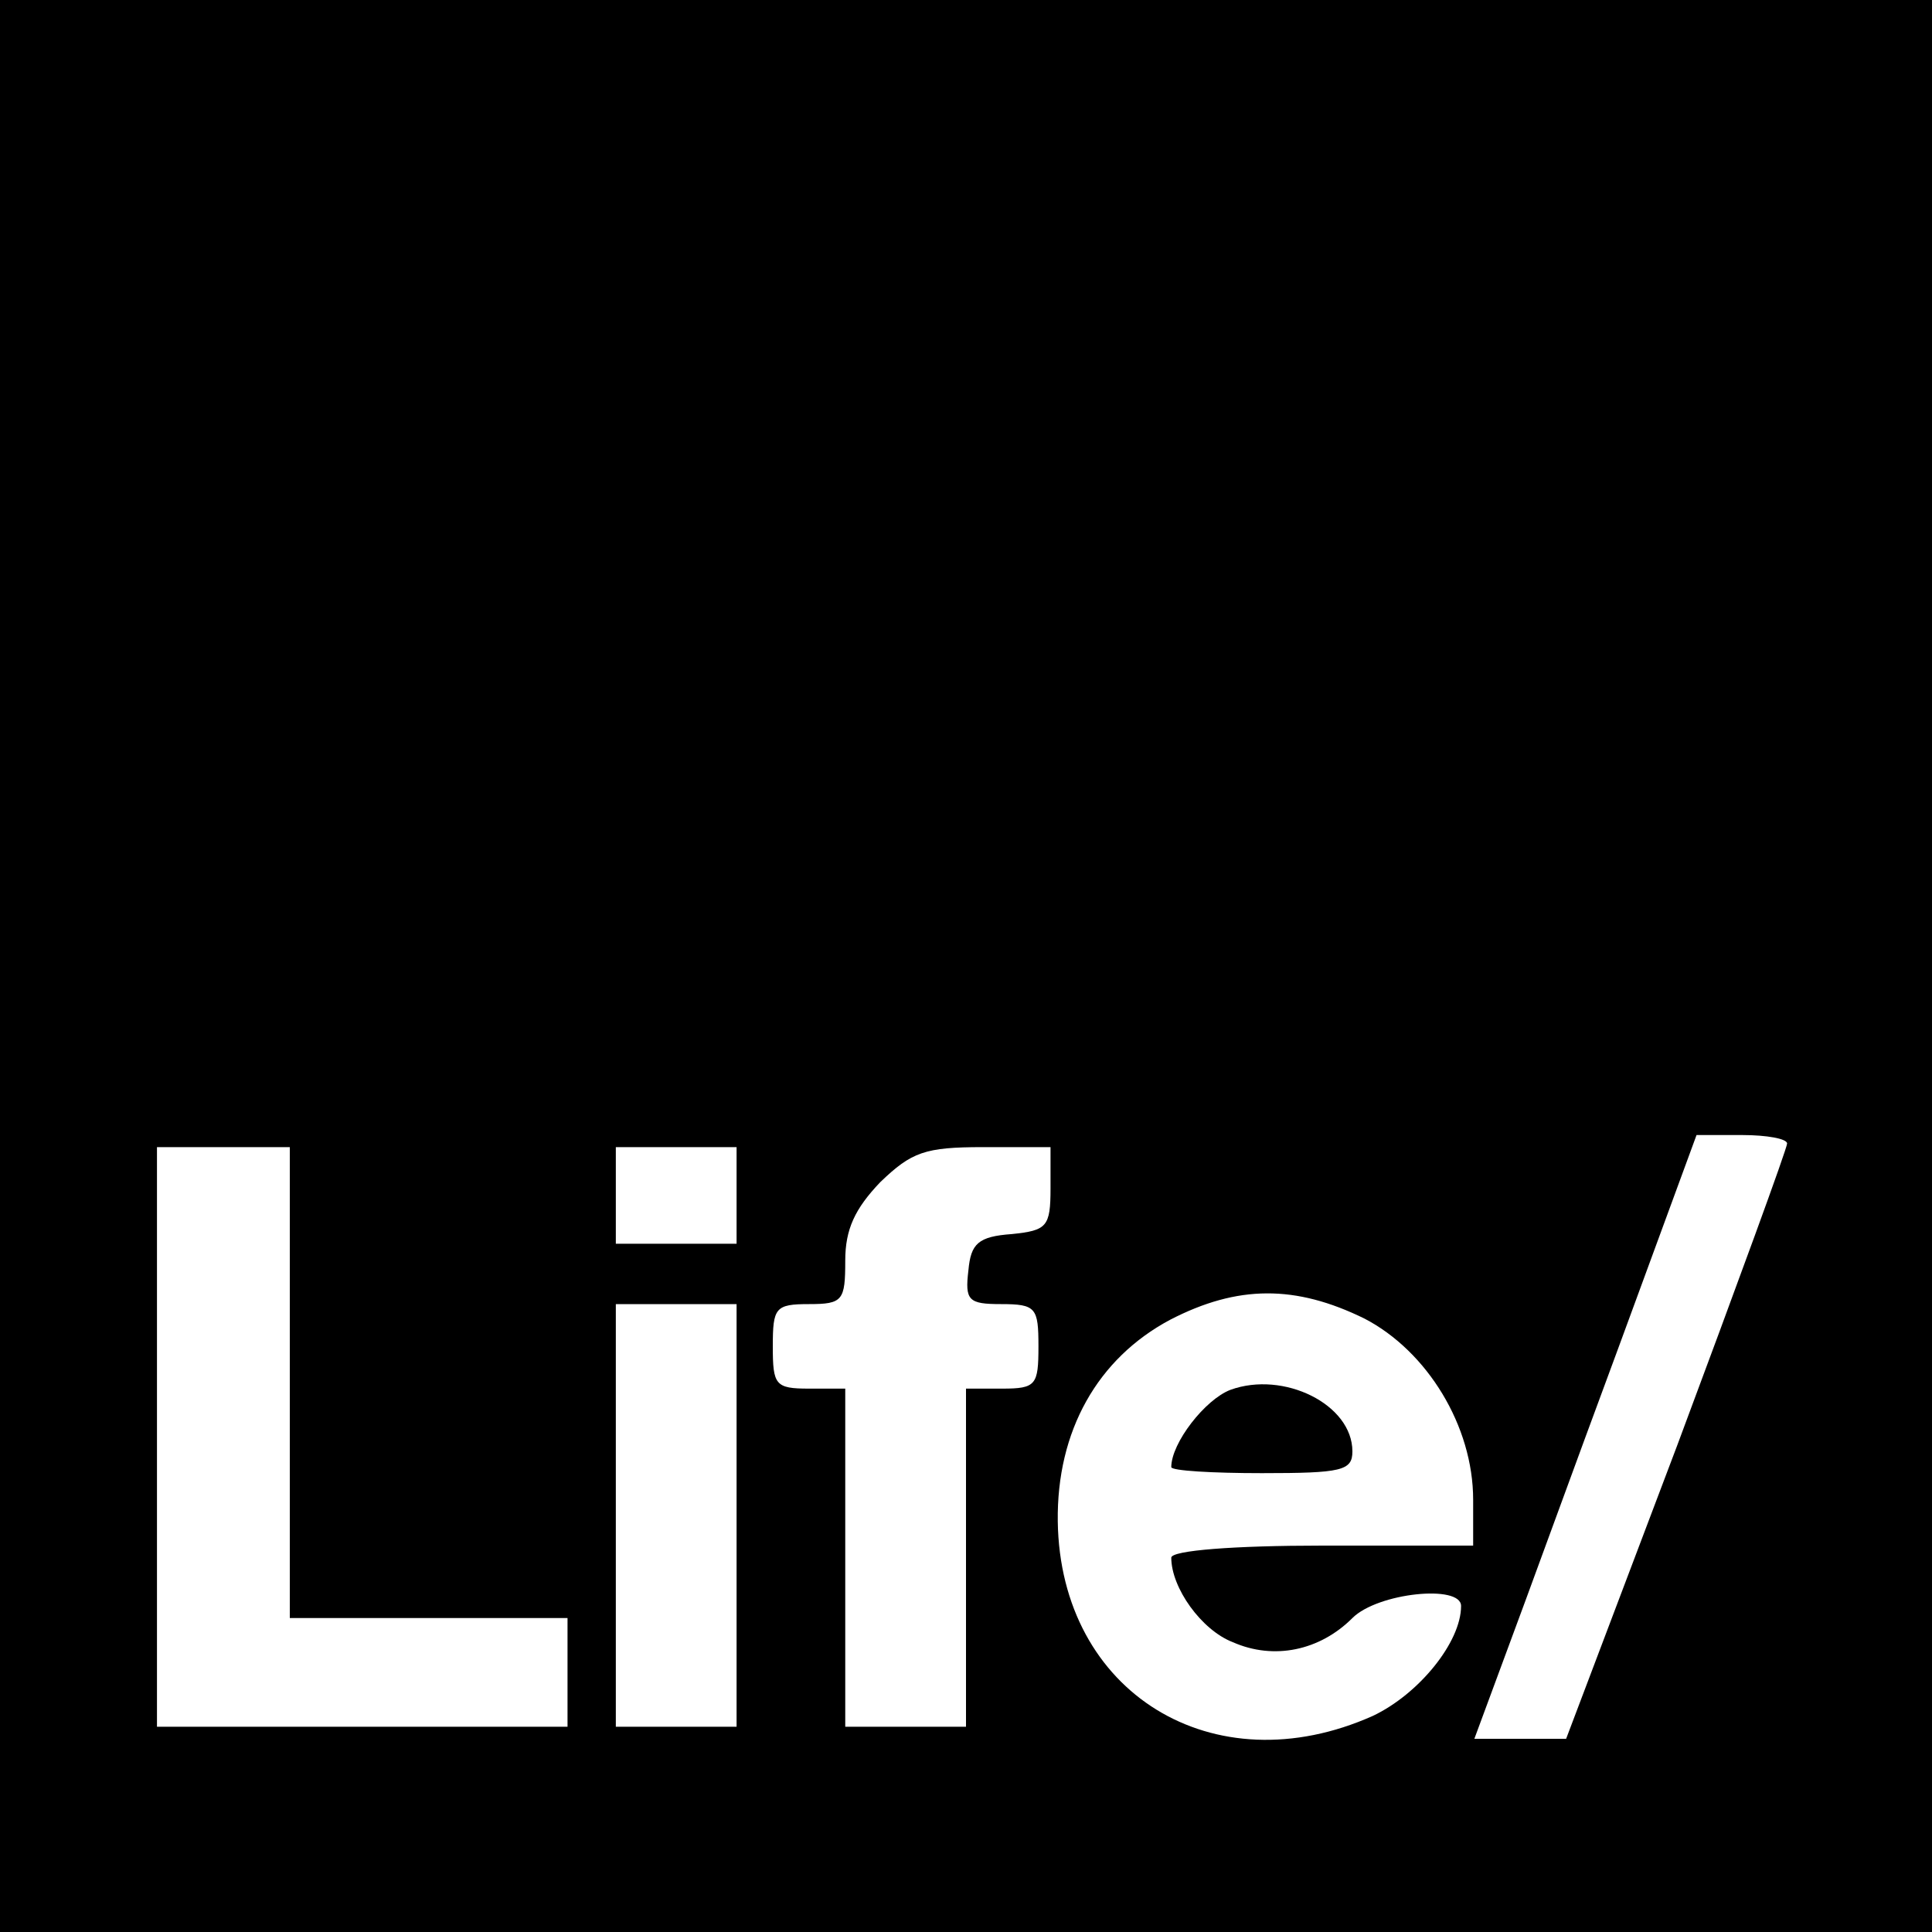 <?xml version="1.0" standalone="no"?>
<!DOCTYPE svg PUBLIC "-//W3C//DTD SVG 20010904//EN"
 "http://www.w3.org/TR/2001/REC-SVG-20010904/DTD/svg10.dtd">
<svg version="1.0" xmlns="http://www.w3.org/2000/svg"
 width="160pt" height="160pt" viewBox="0 0 160 160"
 preserveAspectRatio="xMidYMid meet">
<g transform="translate(0,160) scale(0.1,-0.1)"
fill="#000000" stroke="none">
<path d="M0 800 l0 -800 800 0 800 0 0 800 0 800 -800 0 -800 0 0 -800z m1480
-147 c0 -4 -41 -116 -91 -250 l-92 -243 -38 0 -38 0 27 73 c15 40 56 153 92
250 l65 177 38 0 c20 0 37 -3 37 -7z m-1240 -198 l0 -195 115 0 115 0 0 -45 0
-45 -170 0 -170 0 0 240 0 240 55 0 55 0 0 -195z m370 155 l0 -40 -50 0 -50 0
0 40 0 40 50 0 50 0 0 -40z m260 6 c0 -32 -3 -35 -32 -38 -28 -2 -34 -8 -36
-30 -3 -25 0 -28 27 -28 29 0 31 -3 31 -35 0 -32 -2 -35 -30 -35 l-30 0 0
-140 0 -140 -50 0 -50 0 0 140 0 140 -30 0 c-28 0 -30 3 -30 35 0 32 2 35 30
35 28 0 30 3 30 36 0 26 8 43 29 65 26 25 37 29 85 29 l56 0 0 -34z m260 -108
c52 -27 90 -89 90 -150 l0 -38 -125 0 c-73 0 -125 -4 -125 -10 0 -25 25 -60
51 -70 34 -15 72 -7 99 20 21 21 90 28 90 10 0 -30 -35 -73 -73 -91 -132 -59
-259 19 -261 161 -1 75 33 135 93 167 56 29 104 29 161 1z m-520 -163 l0 -175
-50 0 -50 0 0 175 0 175 50 0 50 0 0 -175z"/>
<path d="M1019 449 c-21 -8 -49 -44 -49 -64 0 -3 34 -5 75 -5 66 0 75 2 75 18
0 39 -57 67 -101 51z"/>
</g>
</svg>
